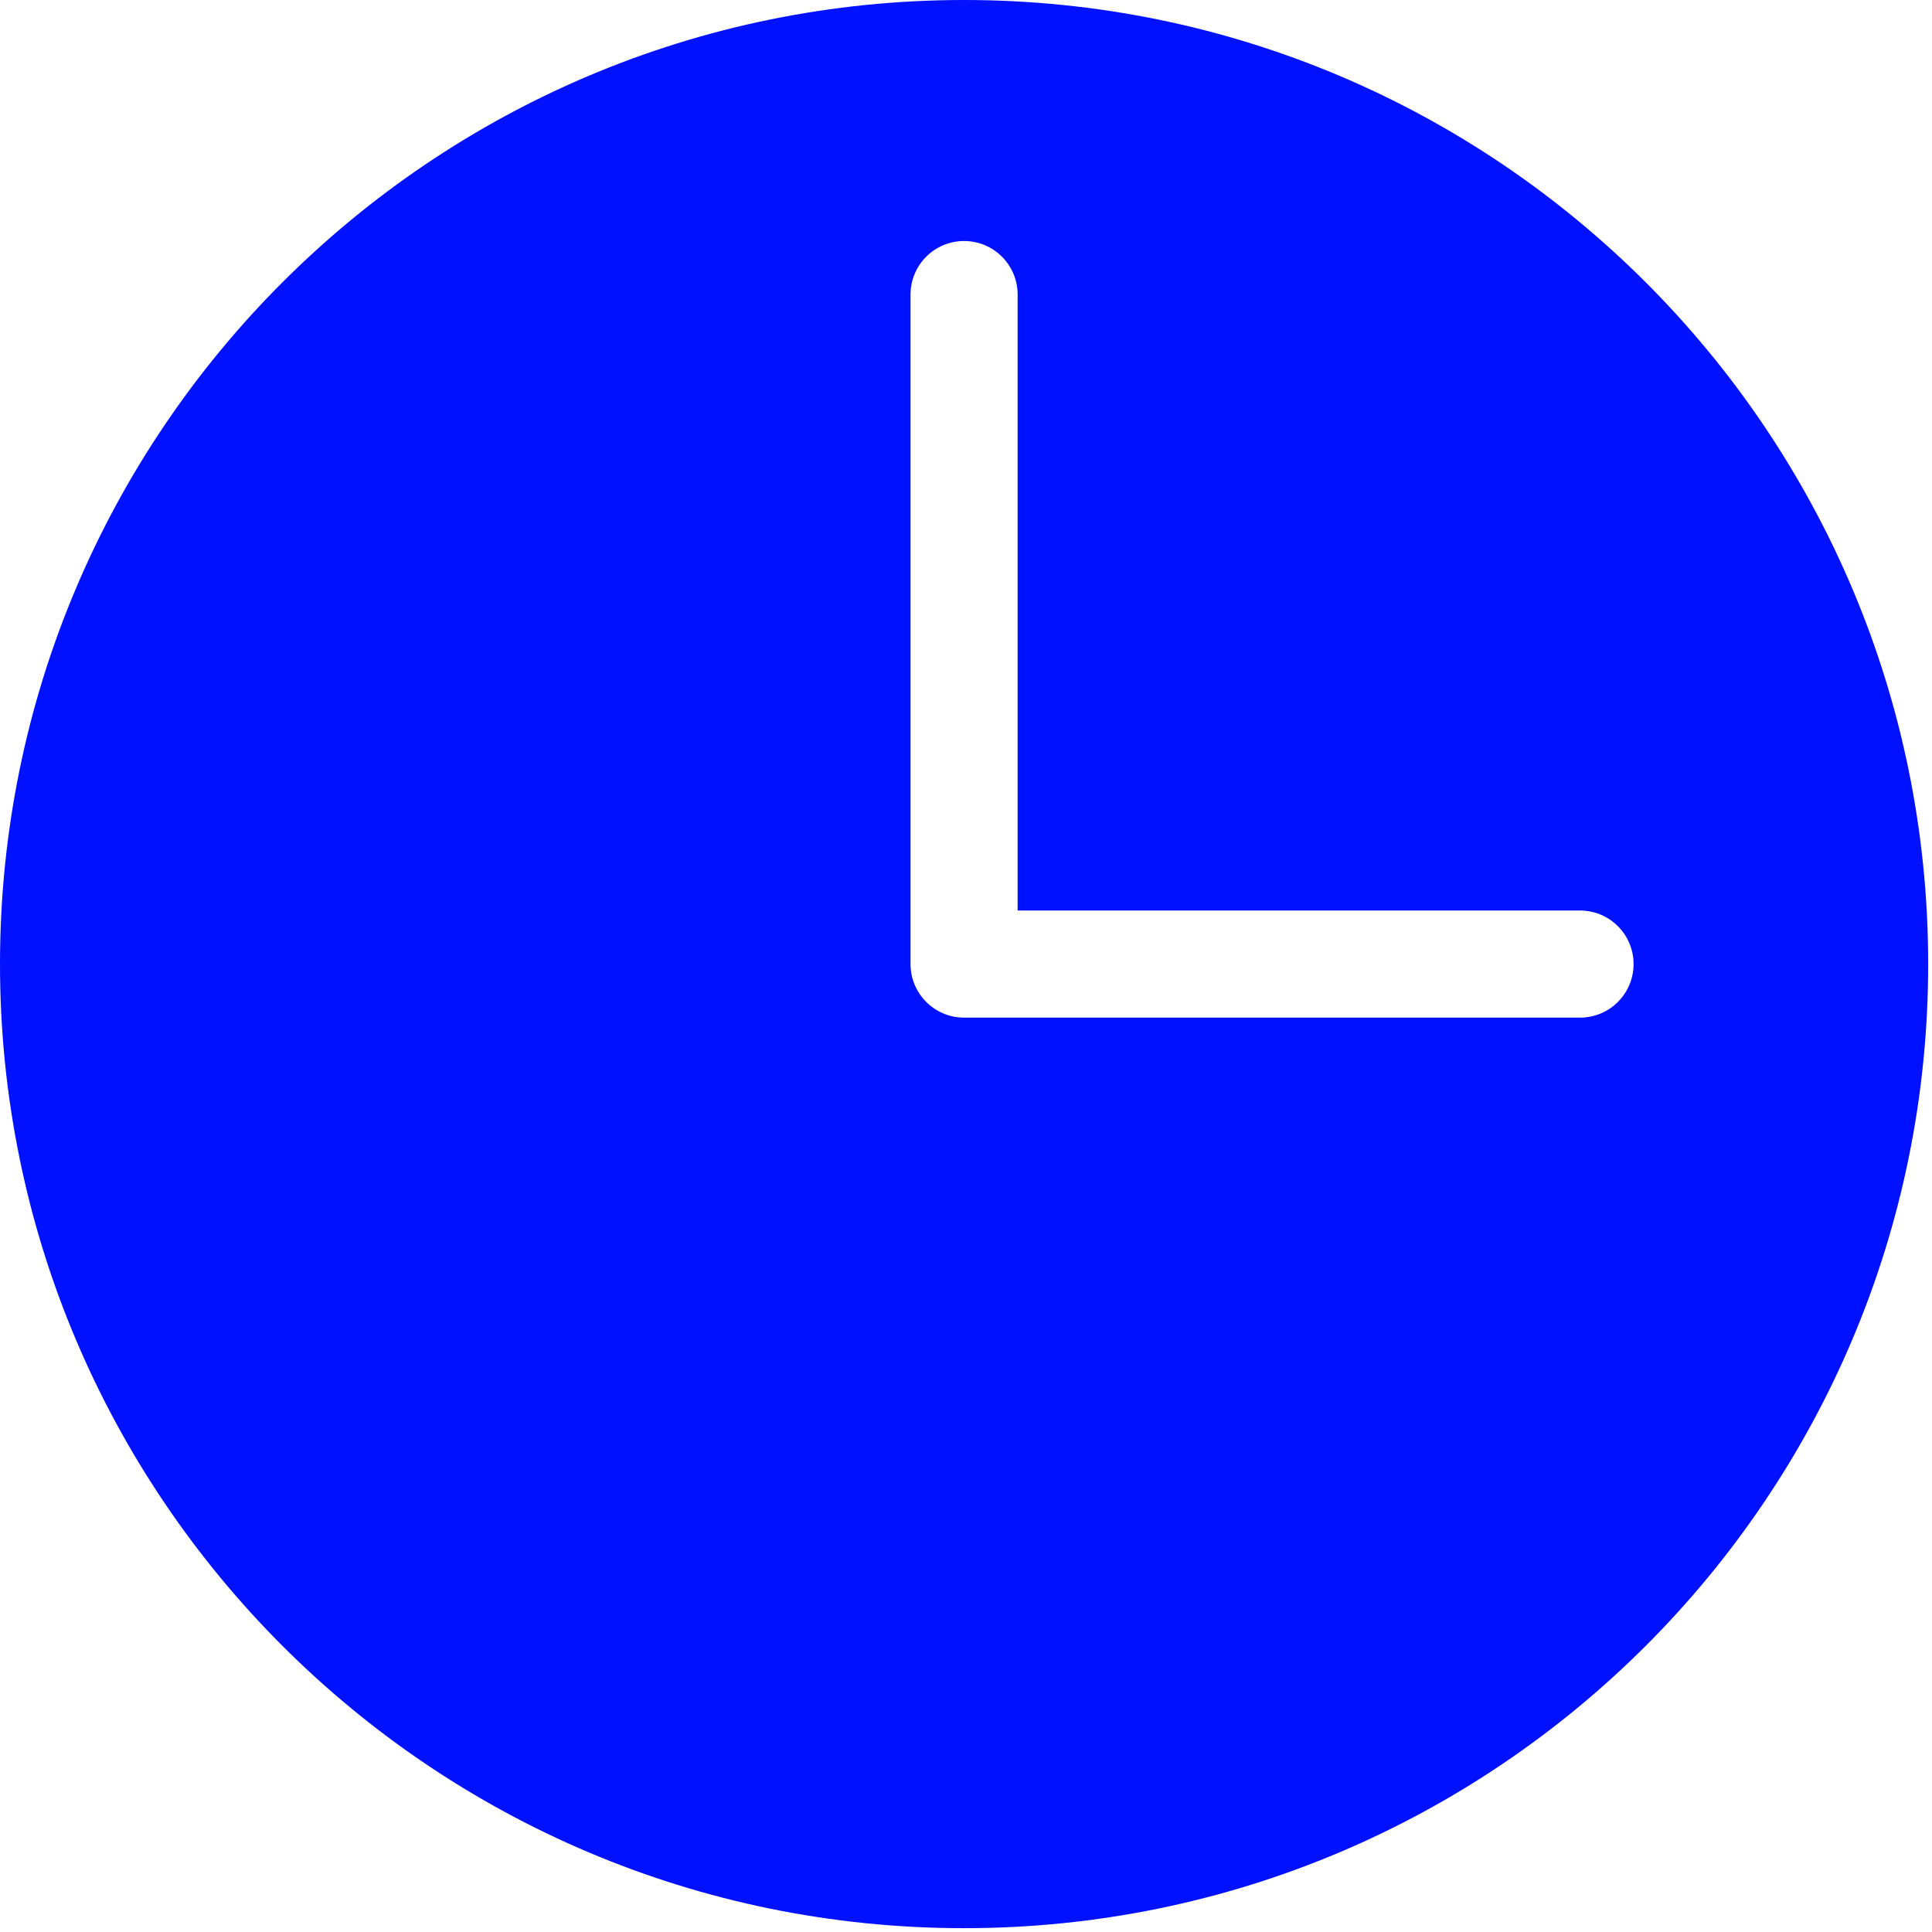 <?xml version="1.0" encoding="UTF-8"?> <svg xmlns="http://www.w3.org/2000/svg" width="404" height="404" viewBox="0 0 404 404" fill="none"> <path d="M201.6 0C90.26 0 0 90.262 0 201.6C0 312.938 90.262 403.2 201.6 403.2C312.938 403.2 403.2 312.938 403.2 201.6C403.2 90.262 312.938 0 201.6 0V0ZM201.6 50.398C207.788 50.398 212.799 55.414 212.799 61.597V190.397H330.399C336.587 190.397 341.598 195.413 341.598 201.596C341.598 207.783 336.582 212.795 330.399 212.795H201.599C195.411 212.795 190.4 207.779 190.4 201.596V61.596C190.4 55.408 195.416 50.397 201.599 50.397L201.6 50.398Z" fill="#0011FF"></path> </svg> 